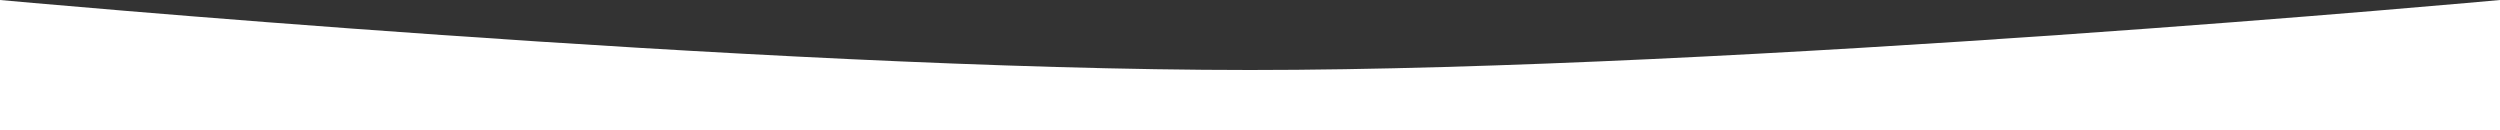 <?xml version="1.0" encoding="UTF-8"?> <svg xmlns="http://www.w3.org/2000/svg" width="2000" height="104" viewBox="0 0 2000 104" fill="none"><rect x="0" y="0" width="2000" height="104" fill="#333333" stroke="none"/><path d="M0 0C0 0 608.864 56 1000 56C1391.14 56 2000 0 2000 0V104H0V0Z" fill="white"></path></svg> 